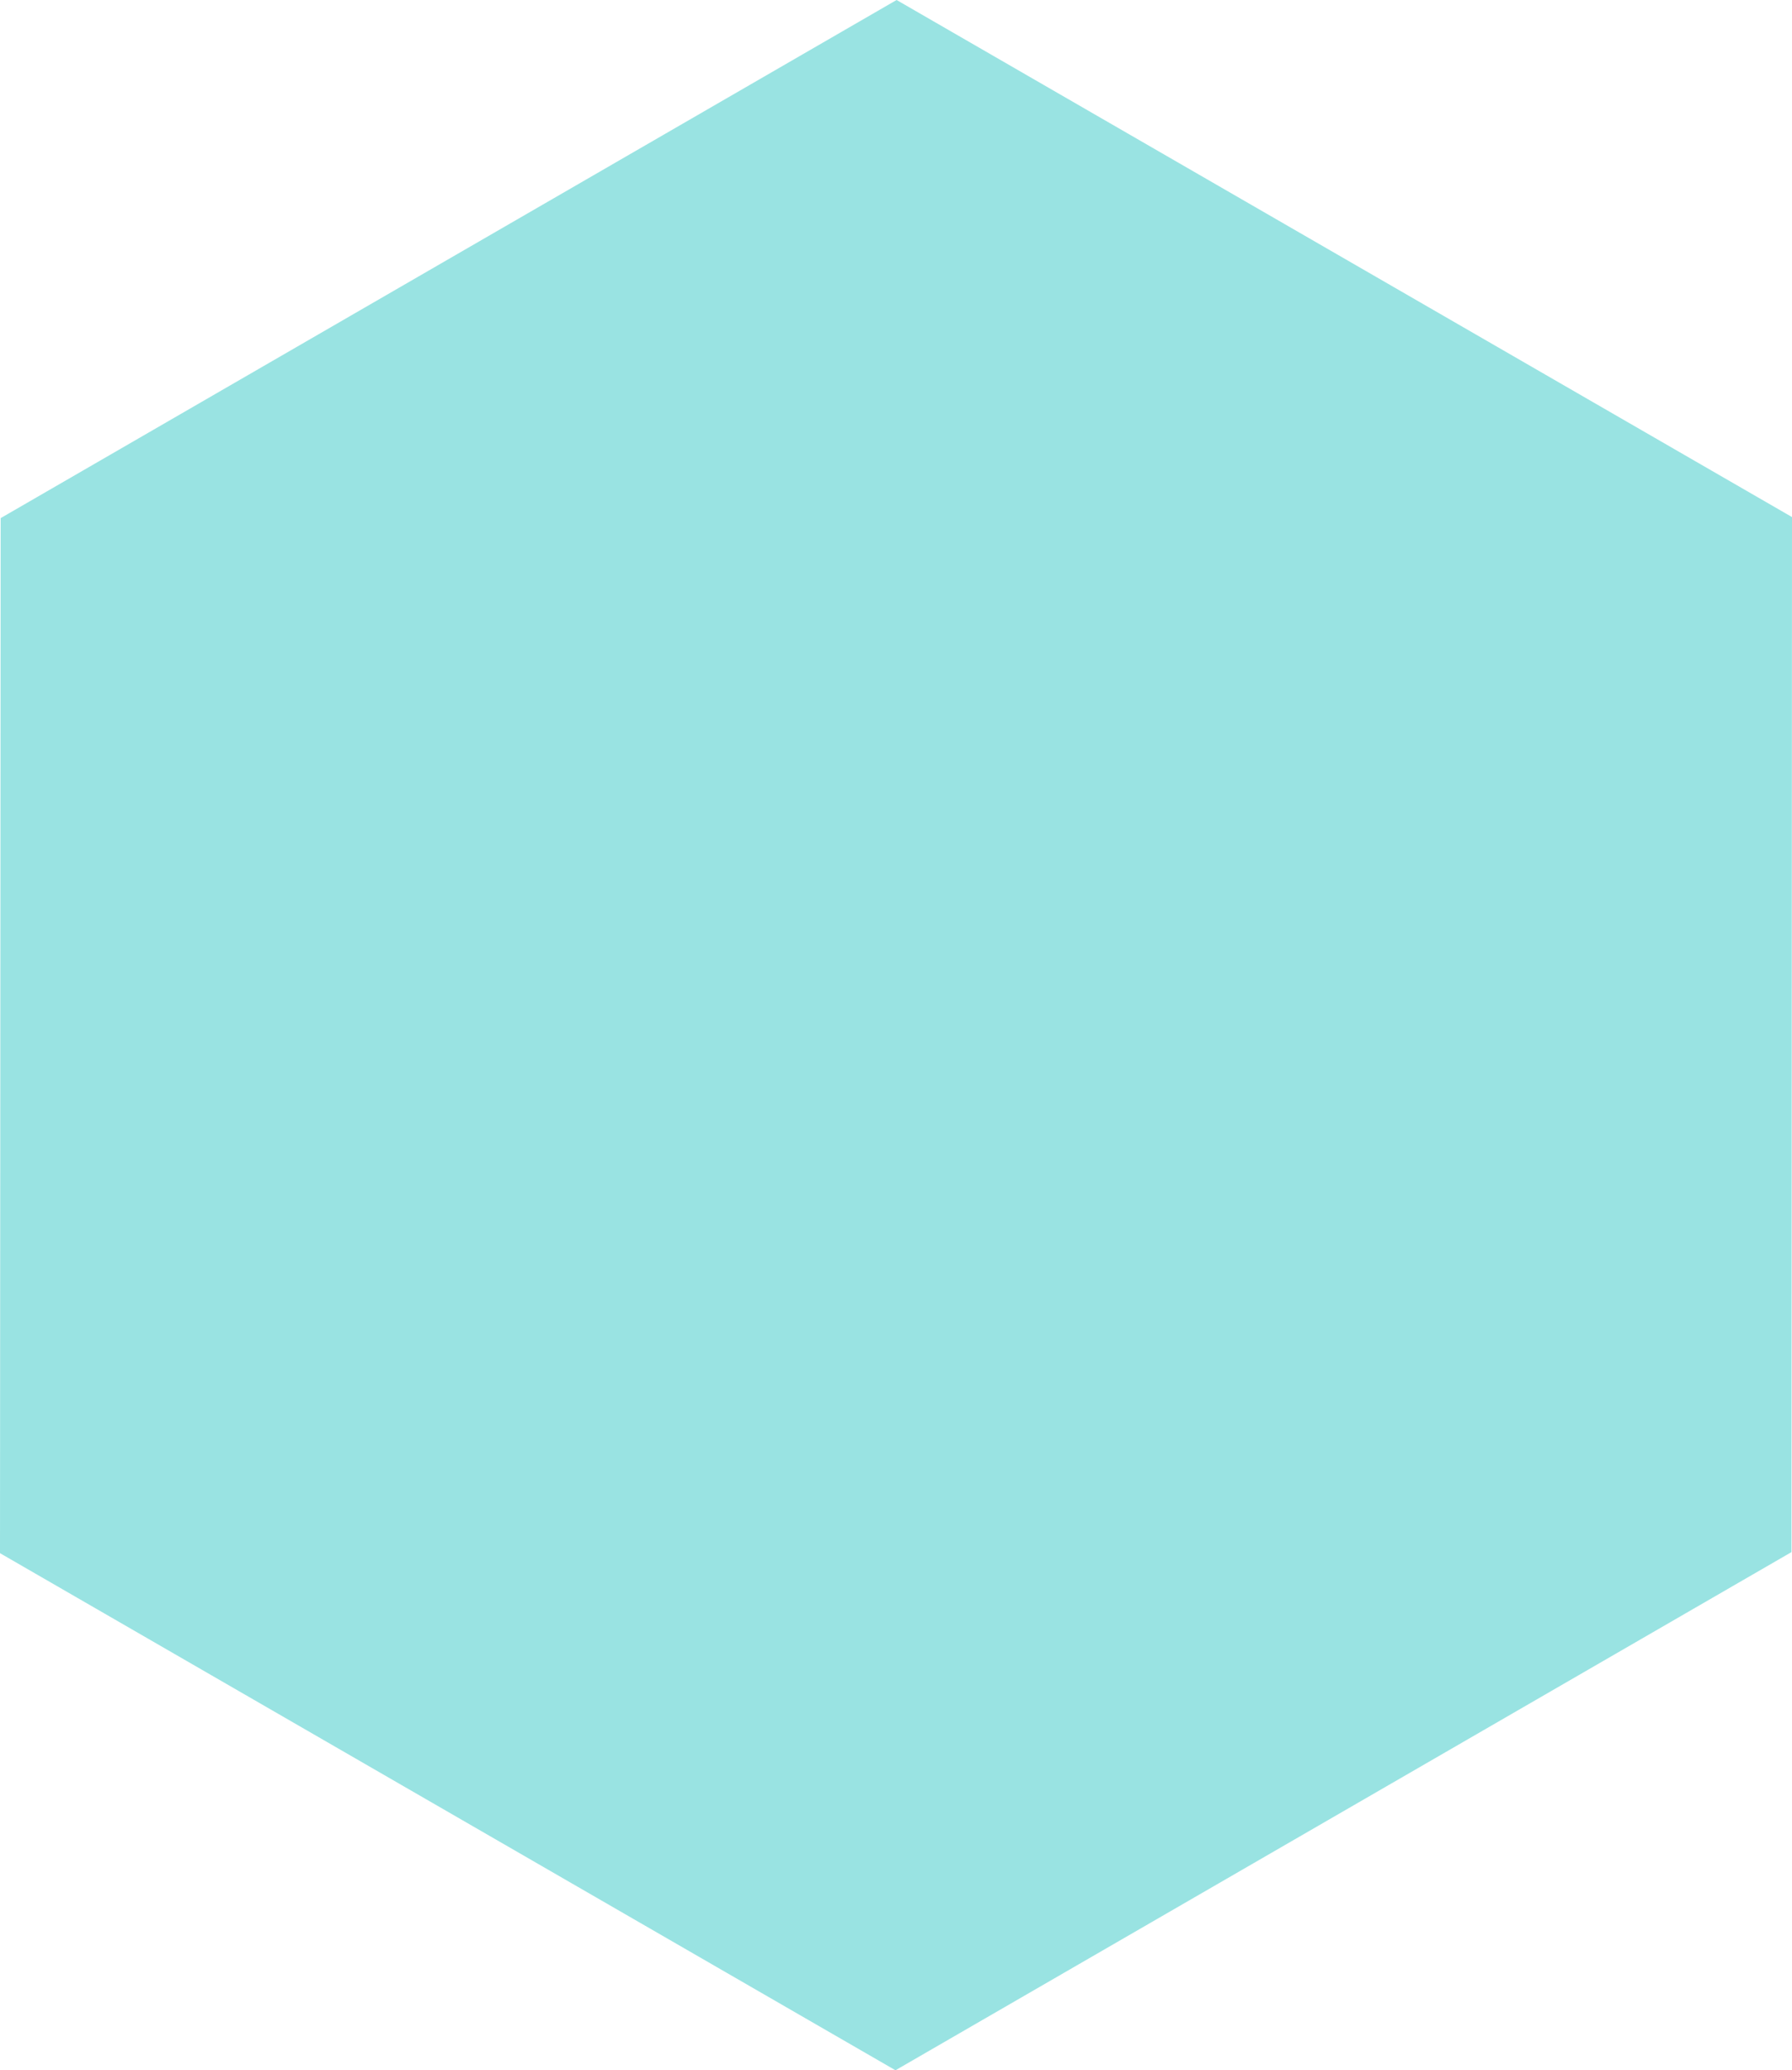 <svg width="568" height="656" viewBox="0 0 568 656" fill="none" xmlns="http://www.w3.org/2000/svg" preserveAspectRatio="none"><path d="M283.811 656L0 492.158l.21-327.979L284.19 0 568 163.842l-.168 327.979L283.853 656h-.042z" fill="#99E3E2"/></svg>
